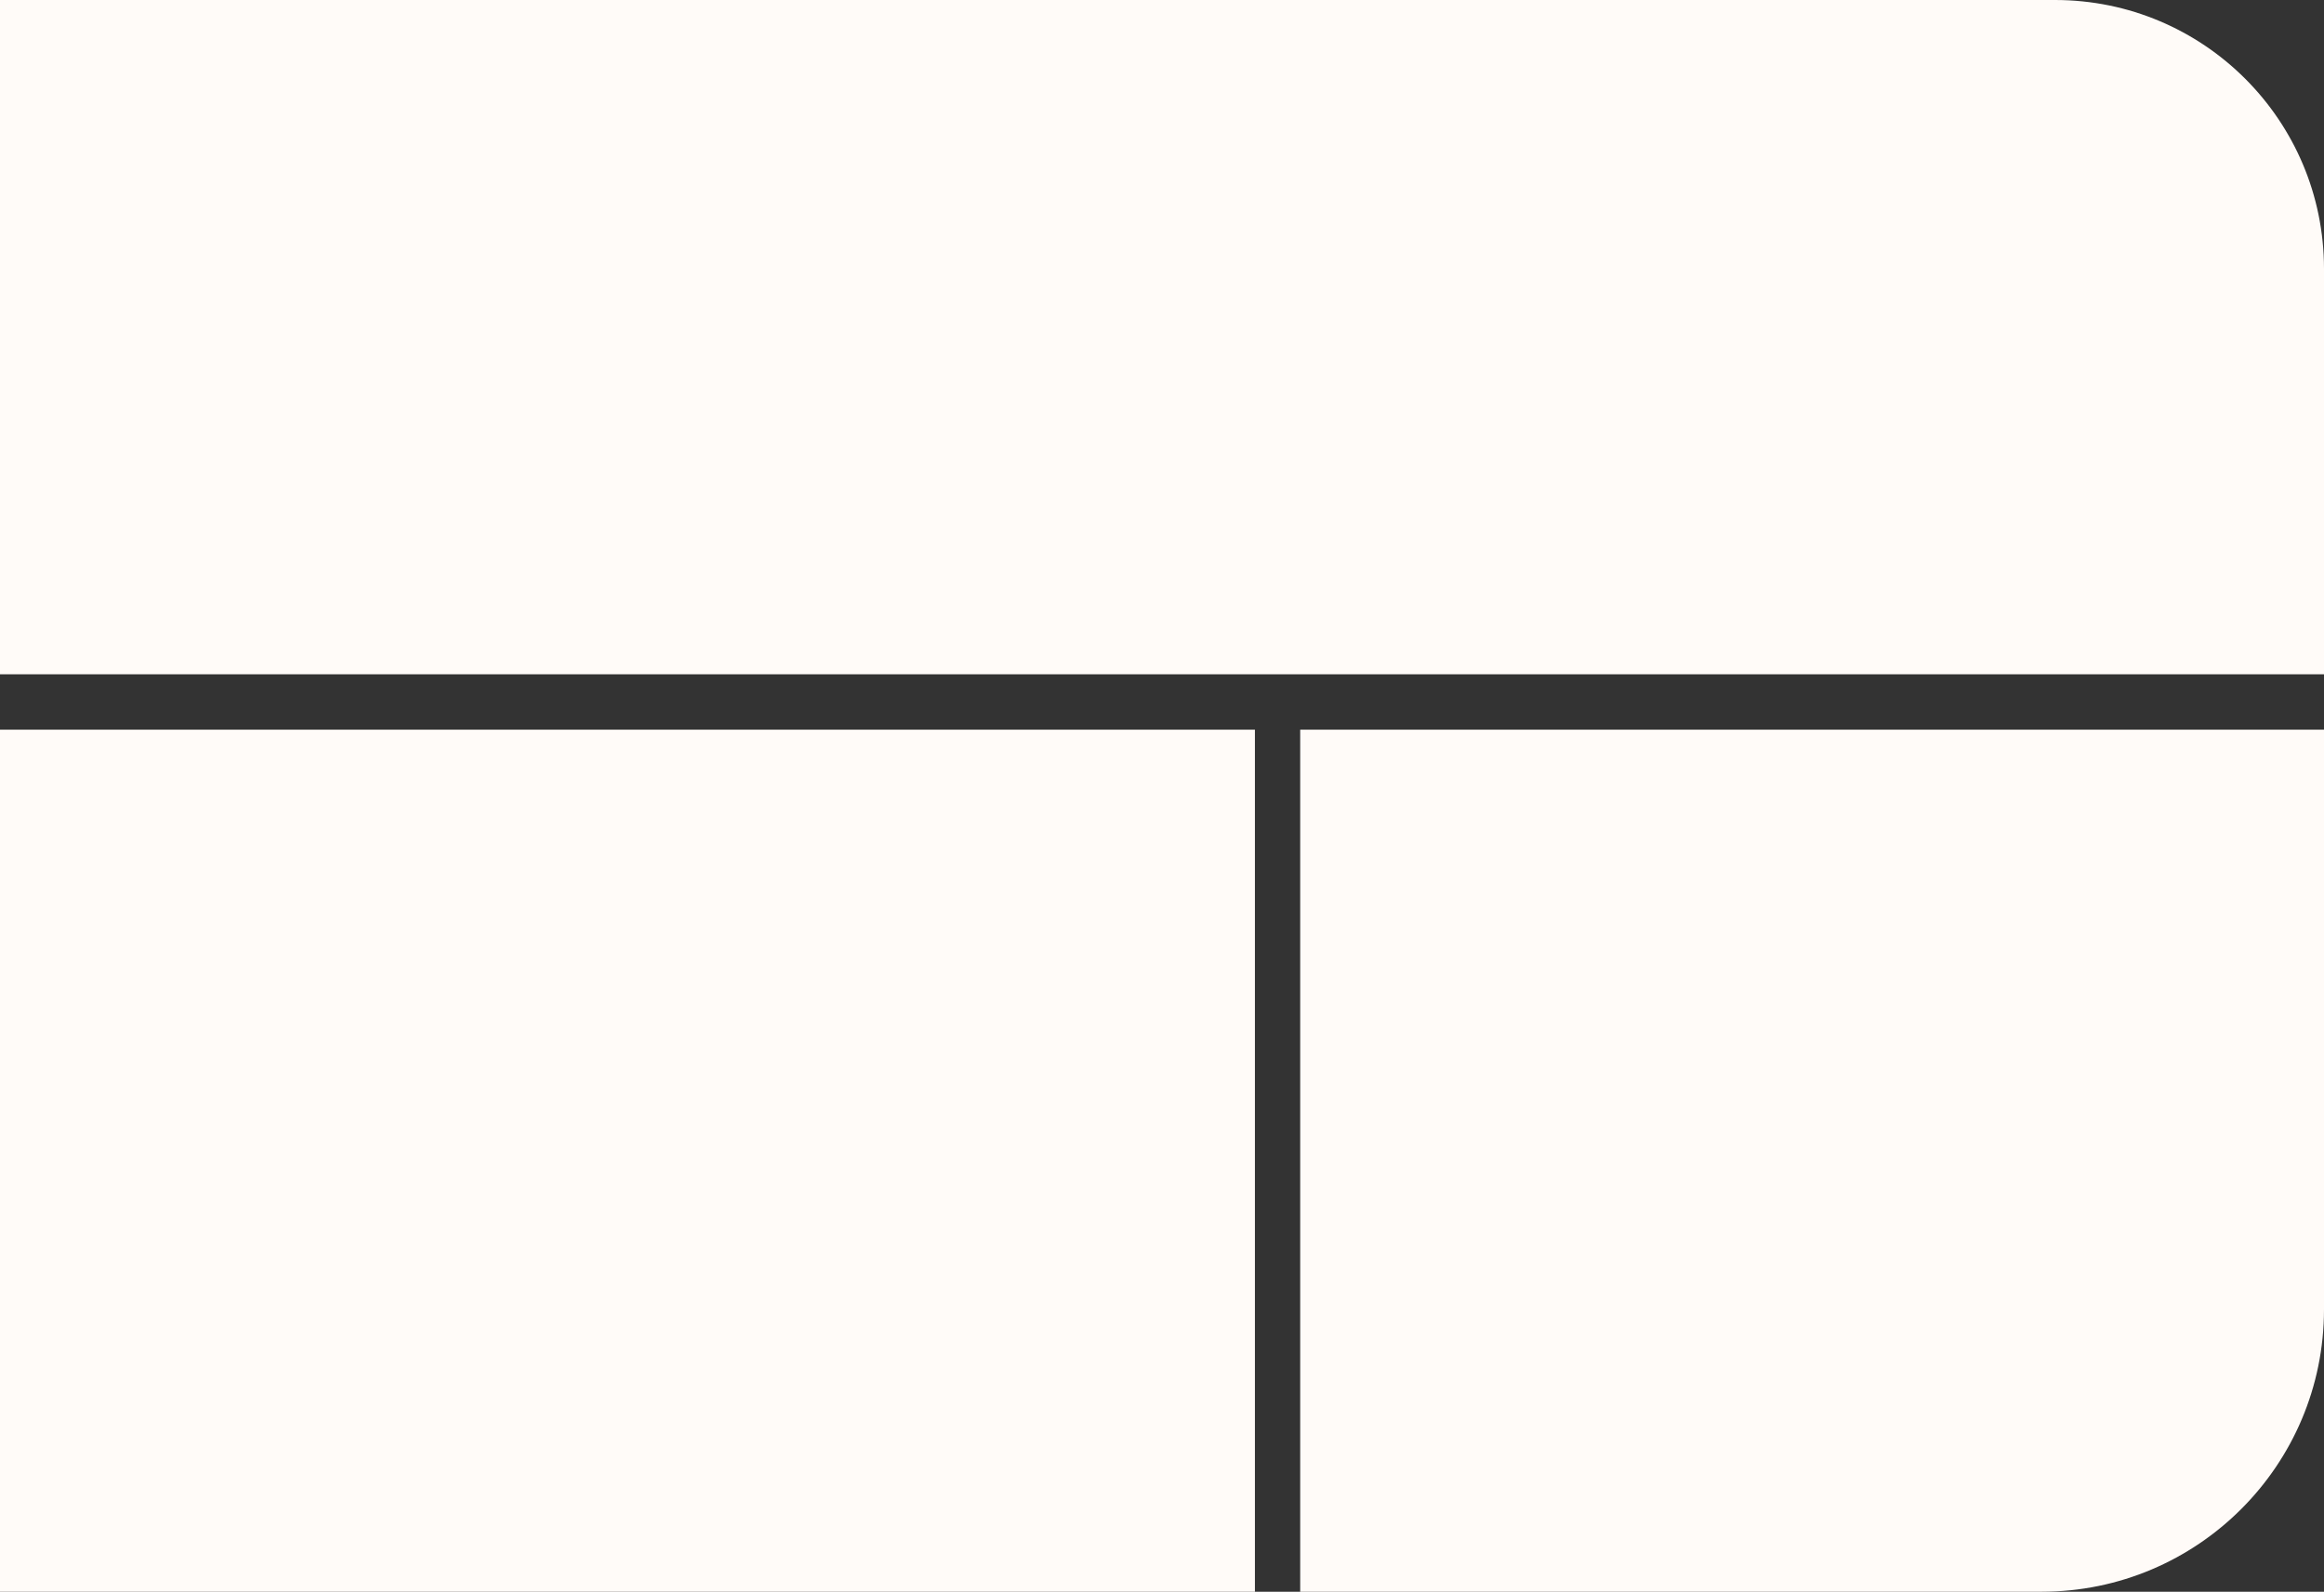 <?xml version="1.0" encoding="UTF-8"?> <svg xmlns="http://www.w3.org/2000/svg" width="3439" height="2356" viewBox="0 0 3439 2356" fill="none"><rect x="0" y="0" width="3439" height="2356" fill="#333333" stroke="none"/> <path d="M0 0H3041C3260.81 0 3439 178.191 3439 398V998H0V0Z" fill="#FFFBF8"></path> <path d="M1924 1080H3439V1938C3439 2168.85 3251.86 2356 3021 2356H1924V1080Z" fill="#FFFBF8"></path> <path d="M0 1080H1857V2356H0V1080Z" fill="#FFFBF8"></path> </svg> 